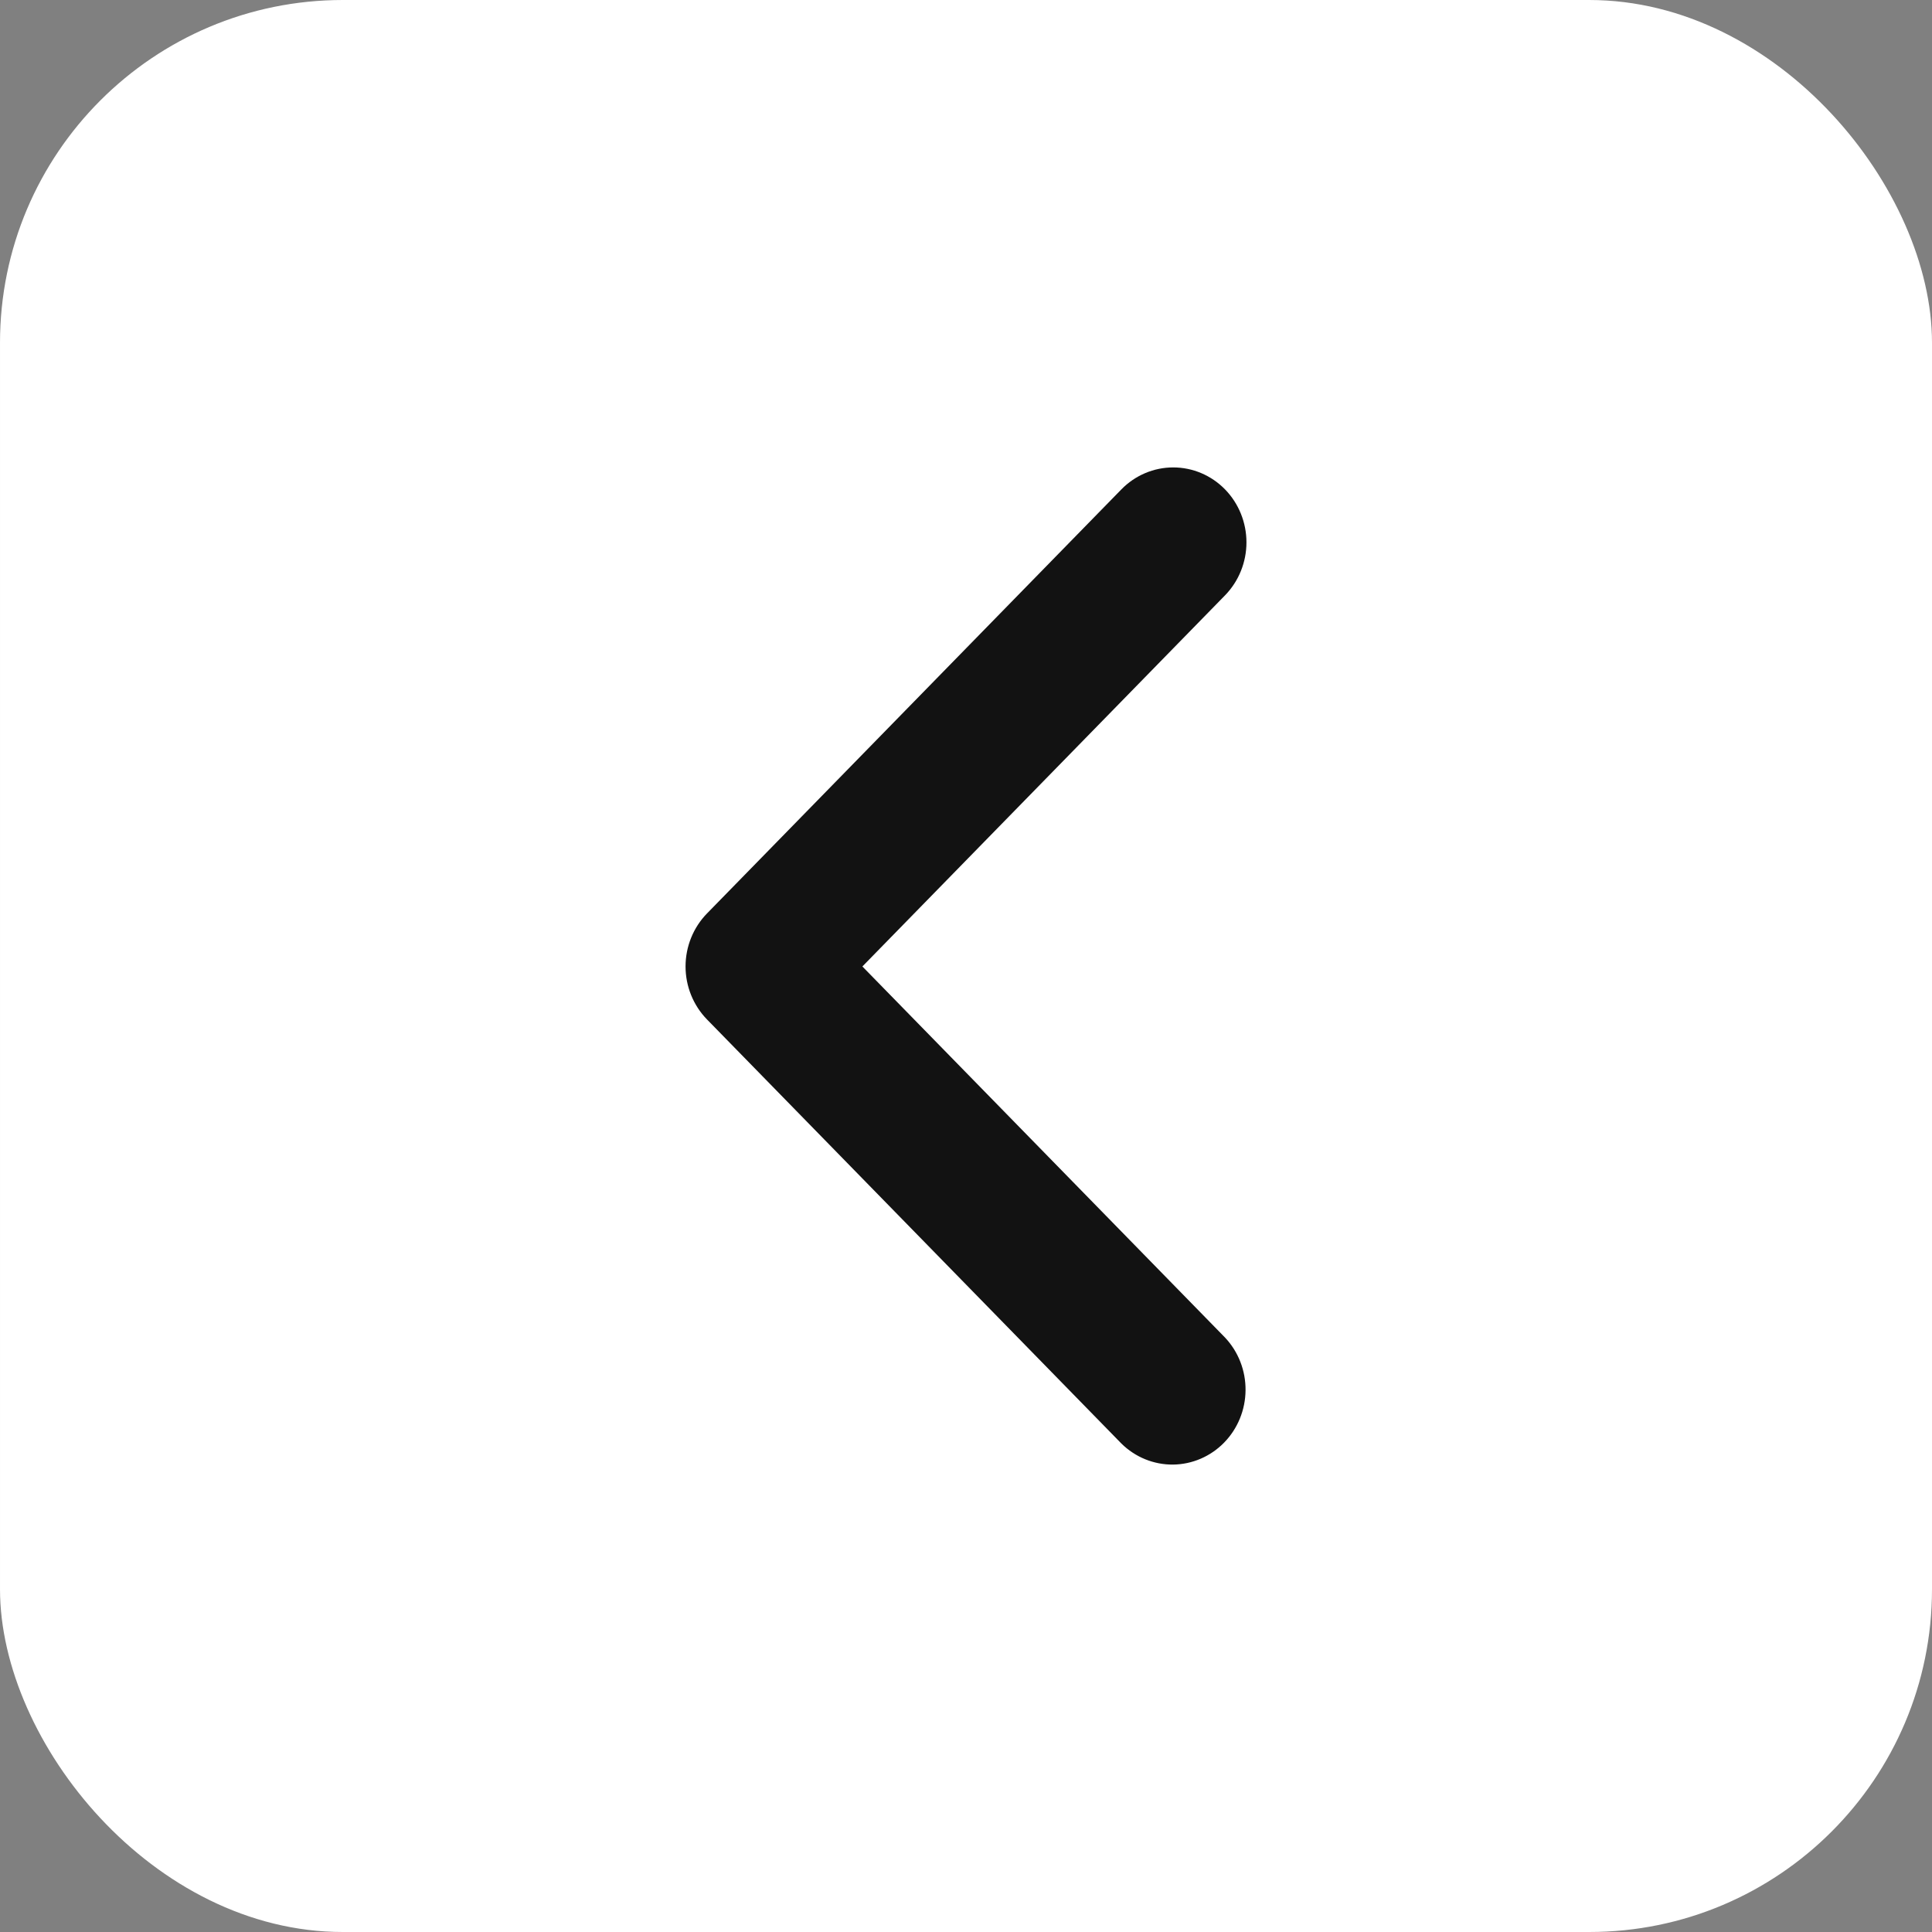 <svg width="62" height="62" viewBox="0 0 62 62" fill="none" xmlns="http://www.w3.org/2000/svg">
<rect x="0" y="0" width="62" height="62" fill="#808080" stroke="none"/>
<rect x="62" y="62" width="62" height="62" rx="11" transform="rotate(180 62 62)" fill="white"/>
<path d="M39.312 15.704C39.752 16.155 40 16.767 40 17.405C40 18.043 39.752 18.655 39.312 19.106L27.675 31.015L39.312 42.923C39.74 43.377 39.977 43.984 39.971 44.615C39.966 45.246 39.719 45.849 39.283 46.295C38.847 46.741 38.258 46.994 37.641 47C37.025 47.005 36.431 46.763 35.987 46.325L22.688 32.715C22.248 32.264 22 31.652 22 31.015C22 30.377 22.248 29.765 22.688 29.314L35.987 15.704C36.428 15.253 37.026 15 37.65 15C38.273 15 38.871 15.253 39.312 15.704Z" fill="#121212"/>
</svg>
